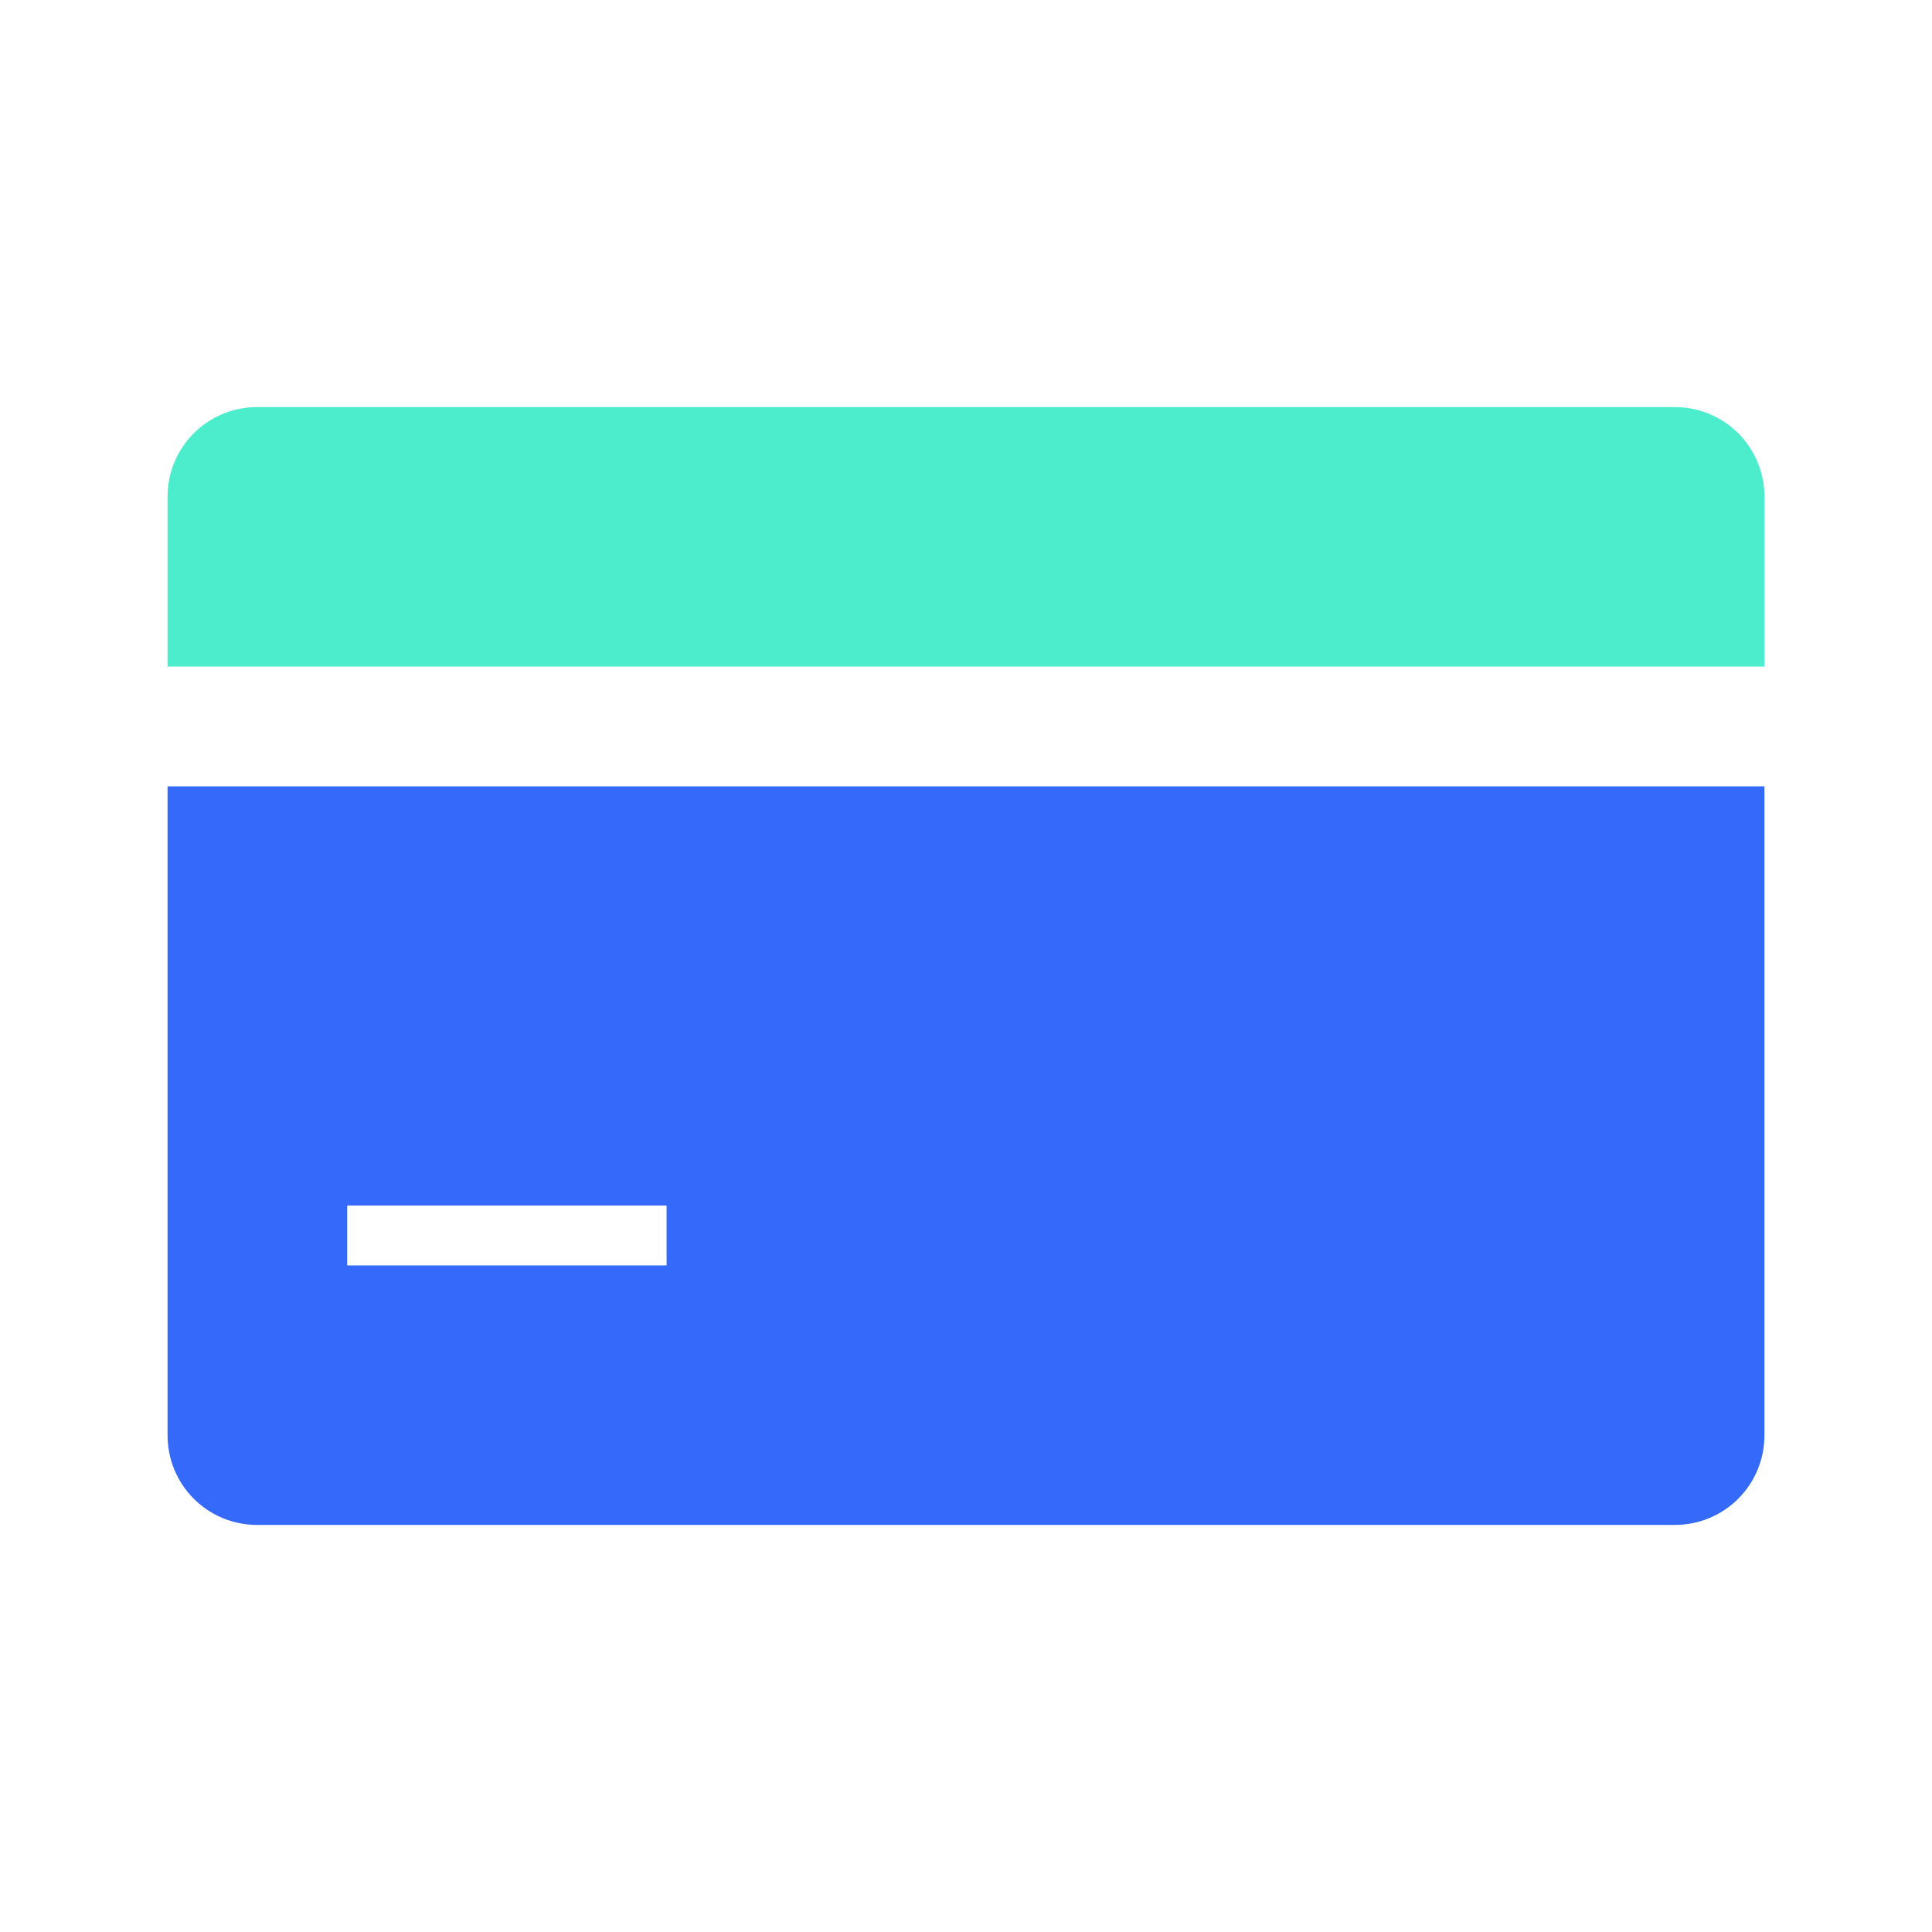 <svg width="40" height="40" viewBox="0 0 40 40" fill="none" xmlns="http://www.w3.org/2000/svg">
<path d="M34.671 8.428H5.328C4.295 8.428 3.469 9.255 3.469 10.288V13.801H36.531V10.288C36.531 9.255 35.704 8.428 34.671 8.428Z" fill="#4BEDCC"/>
<path d="M3.469 29.712C3.469 30.745 4.295 31.572 5.328 31.572H34.671C35.704 31.572 36.531 30.745 36.531 29.712V16.28H3.469V29.712ZM7.188 24.959H13.801V26.199H7.188V24.959Z" fill="#3469F9"/>
</svg>
